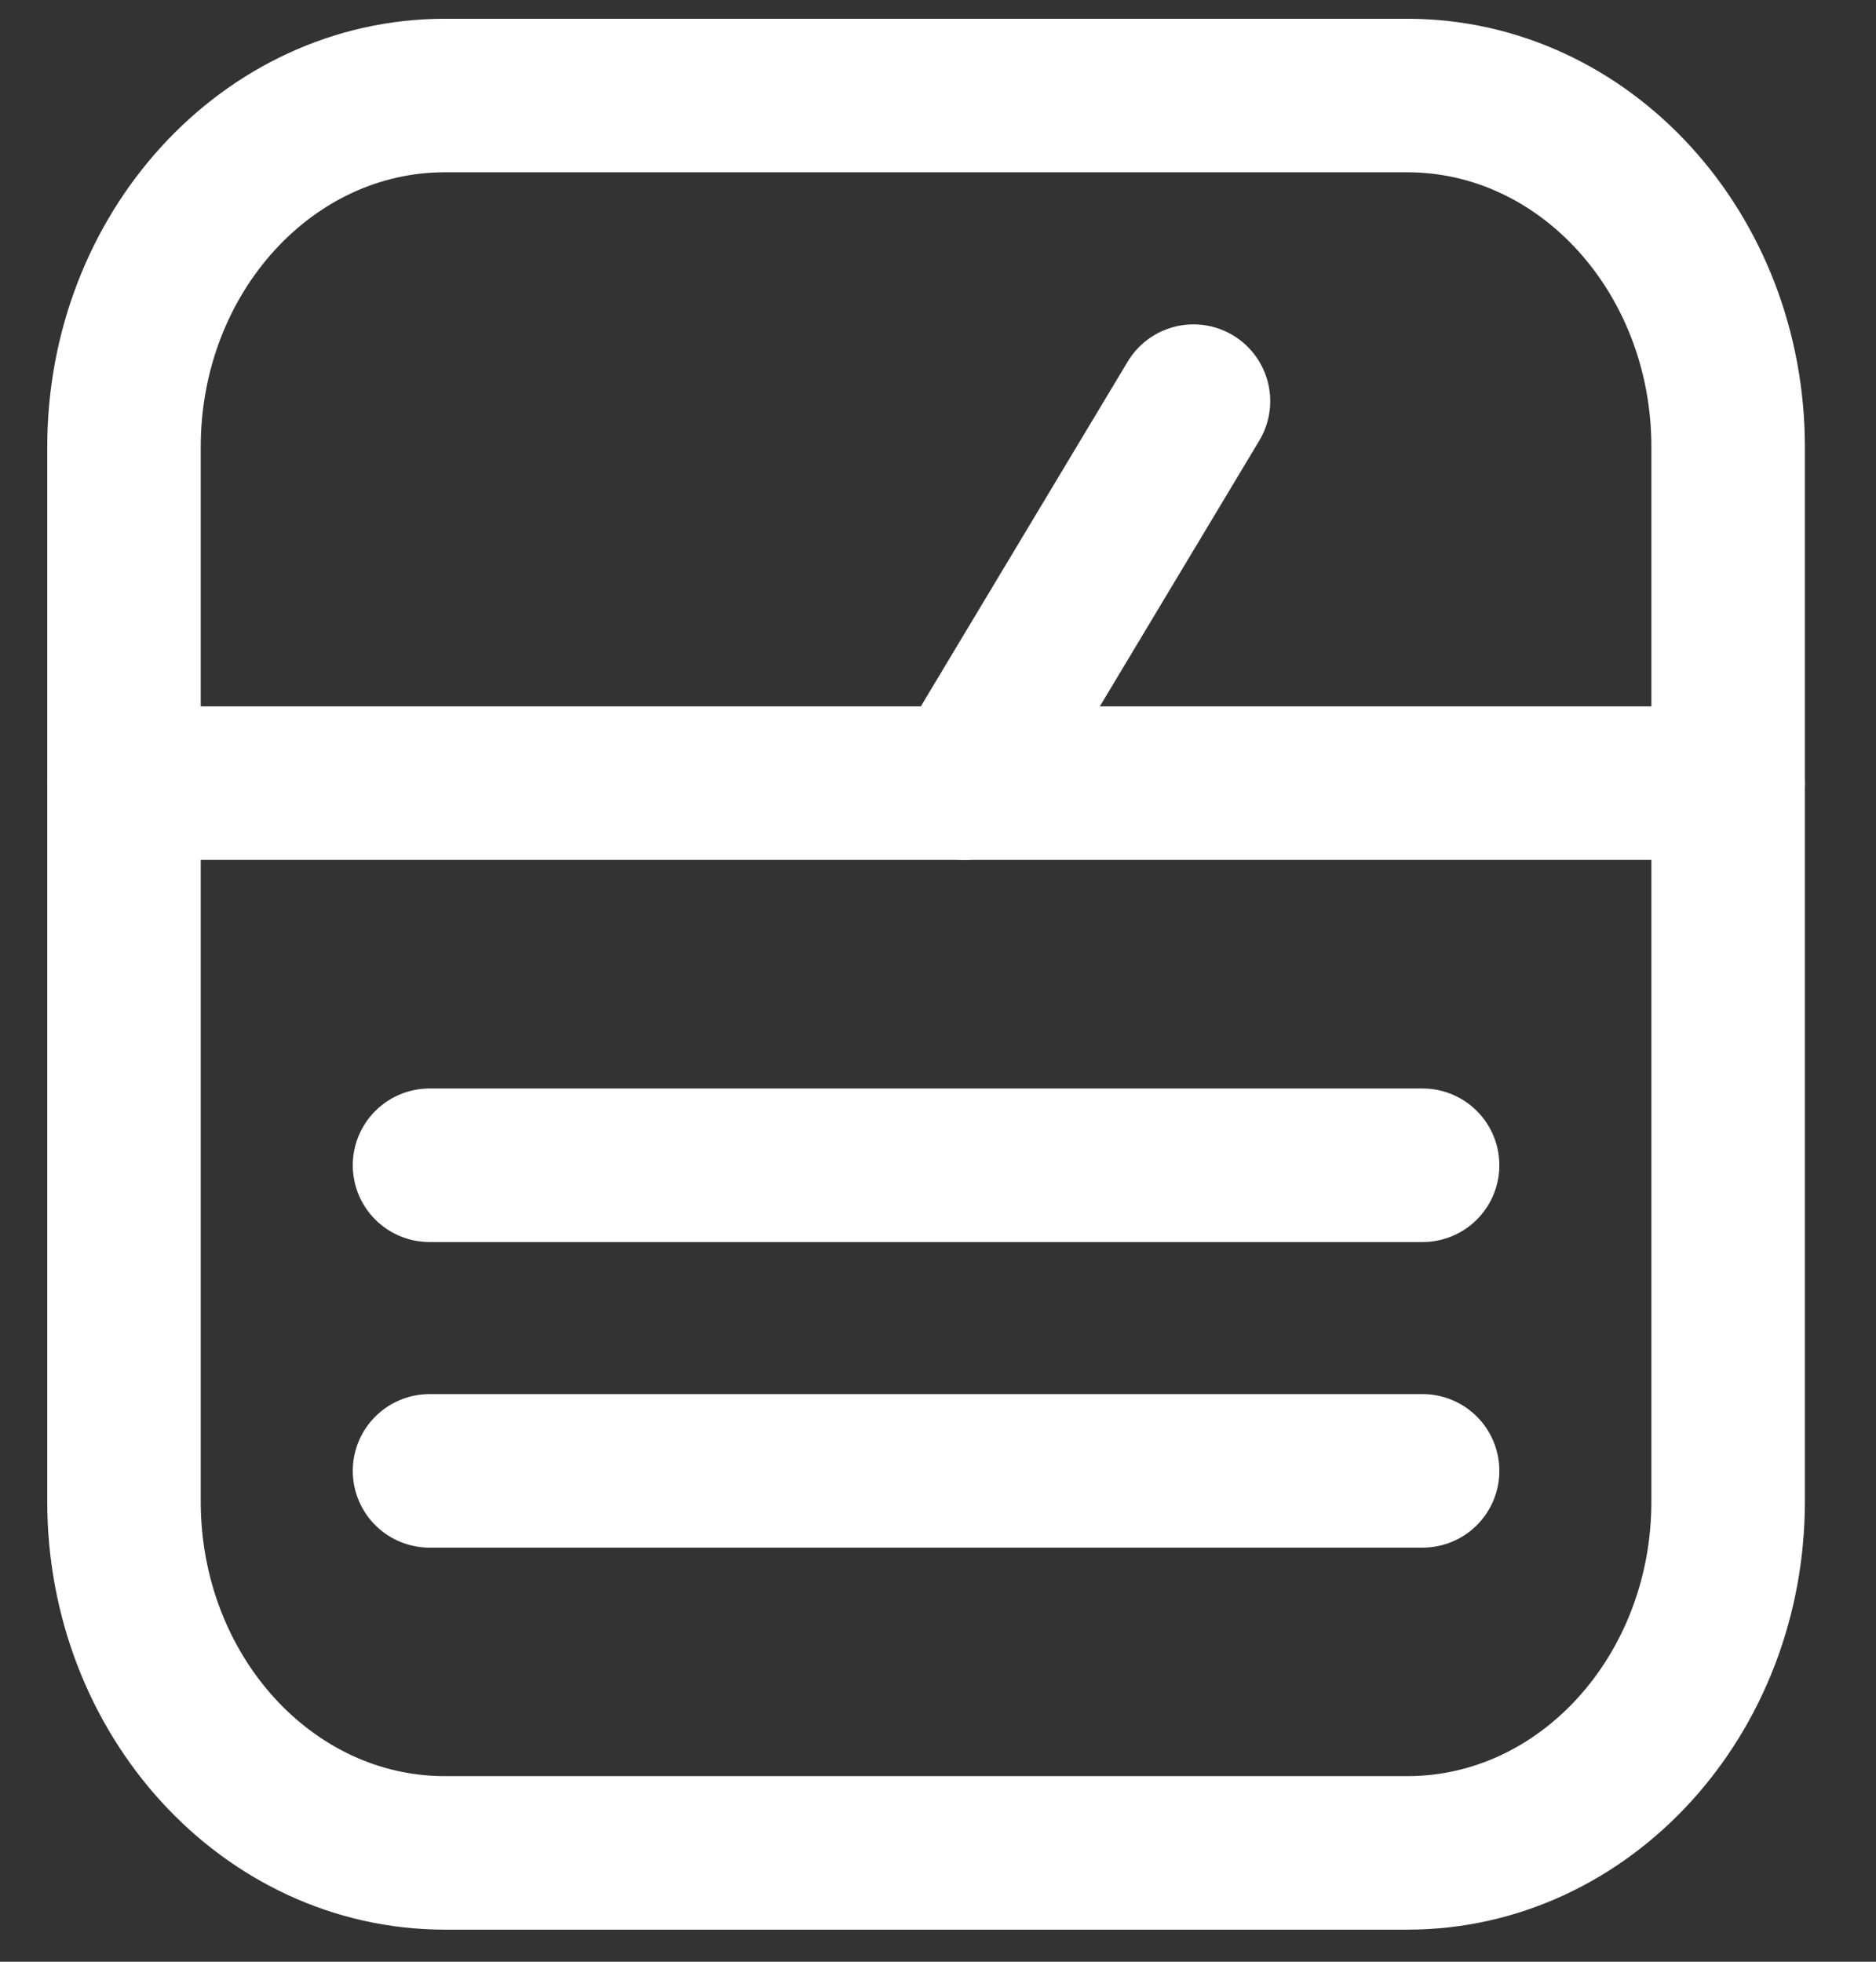 <?xml version="1.0" encoding="UTF-8"?>
<svg width="22px" height="23px" viewBox="0 0 22 23" version="1.1" xmlns="http://www.w3.org/2000/svg" xmlns:xlink="http://www.w3.org/1999/xlink">
    <rect x="0" y="0" width="22" height="23" fill="#333333" stroke="none"/>
    <!-- Generator: Sketch 52.5 (67469) - http://www.bohemiancoding.com/sketch -->
    <title>scale</title>
    <desc>Created with Sketch.</desc>
    <g id="Site" stroke="none" stroke-width="1" fill="none" fill-rule="evenodd" stroke-linecap="round" stroke-linejoin="round">
        <g id="Accueil-Asspro-Store-Design" transform="translate(-672, -355)" stroke="#FFFFFF" stroke-width="1.8">
            <g id="Des-solutions-de-santé" transform="translate(-244, -5)">
                <g id="Group-d'app" transform="translate(895, 162)">
                    <g id="Icone-scale" transform="translate(9.912, 187.578)">
                        <g id="scale" transform="translate(12.542, 11.542)">
                            <path d="M3.583,16.125 L15.229,16.125" id="Stroke"></path>
                            <path d="M3.583,12.542 L15.229,12.542" id="Stroke"></path>
                            <path d="M9.854,8.062 L12.542,3.583" id="Stroke"></path>
                            <path d="M15.05,20.604 L3.763,20.604 C1.685,20.604 0,18.759 0,16.483 L0,4.121 C0,1.845 1.685,0 3.763,0 L15.05,0 C17.128,0 18.812,1.845 18.812,4.121 L18.812,16.483 C18.812,18.759 17.128,20.604 15.05,20.604 Z" id="Stroke"></path>
                            <path d="M0,8.062 L18.812,8.062" id="Stroke"></path>
                        </g>
                    </g>
                </g>
            </g>
        </g>
    </g>
</svg>